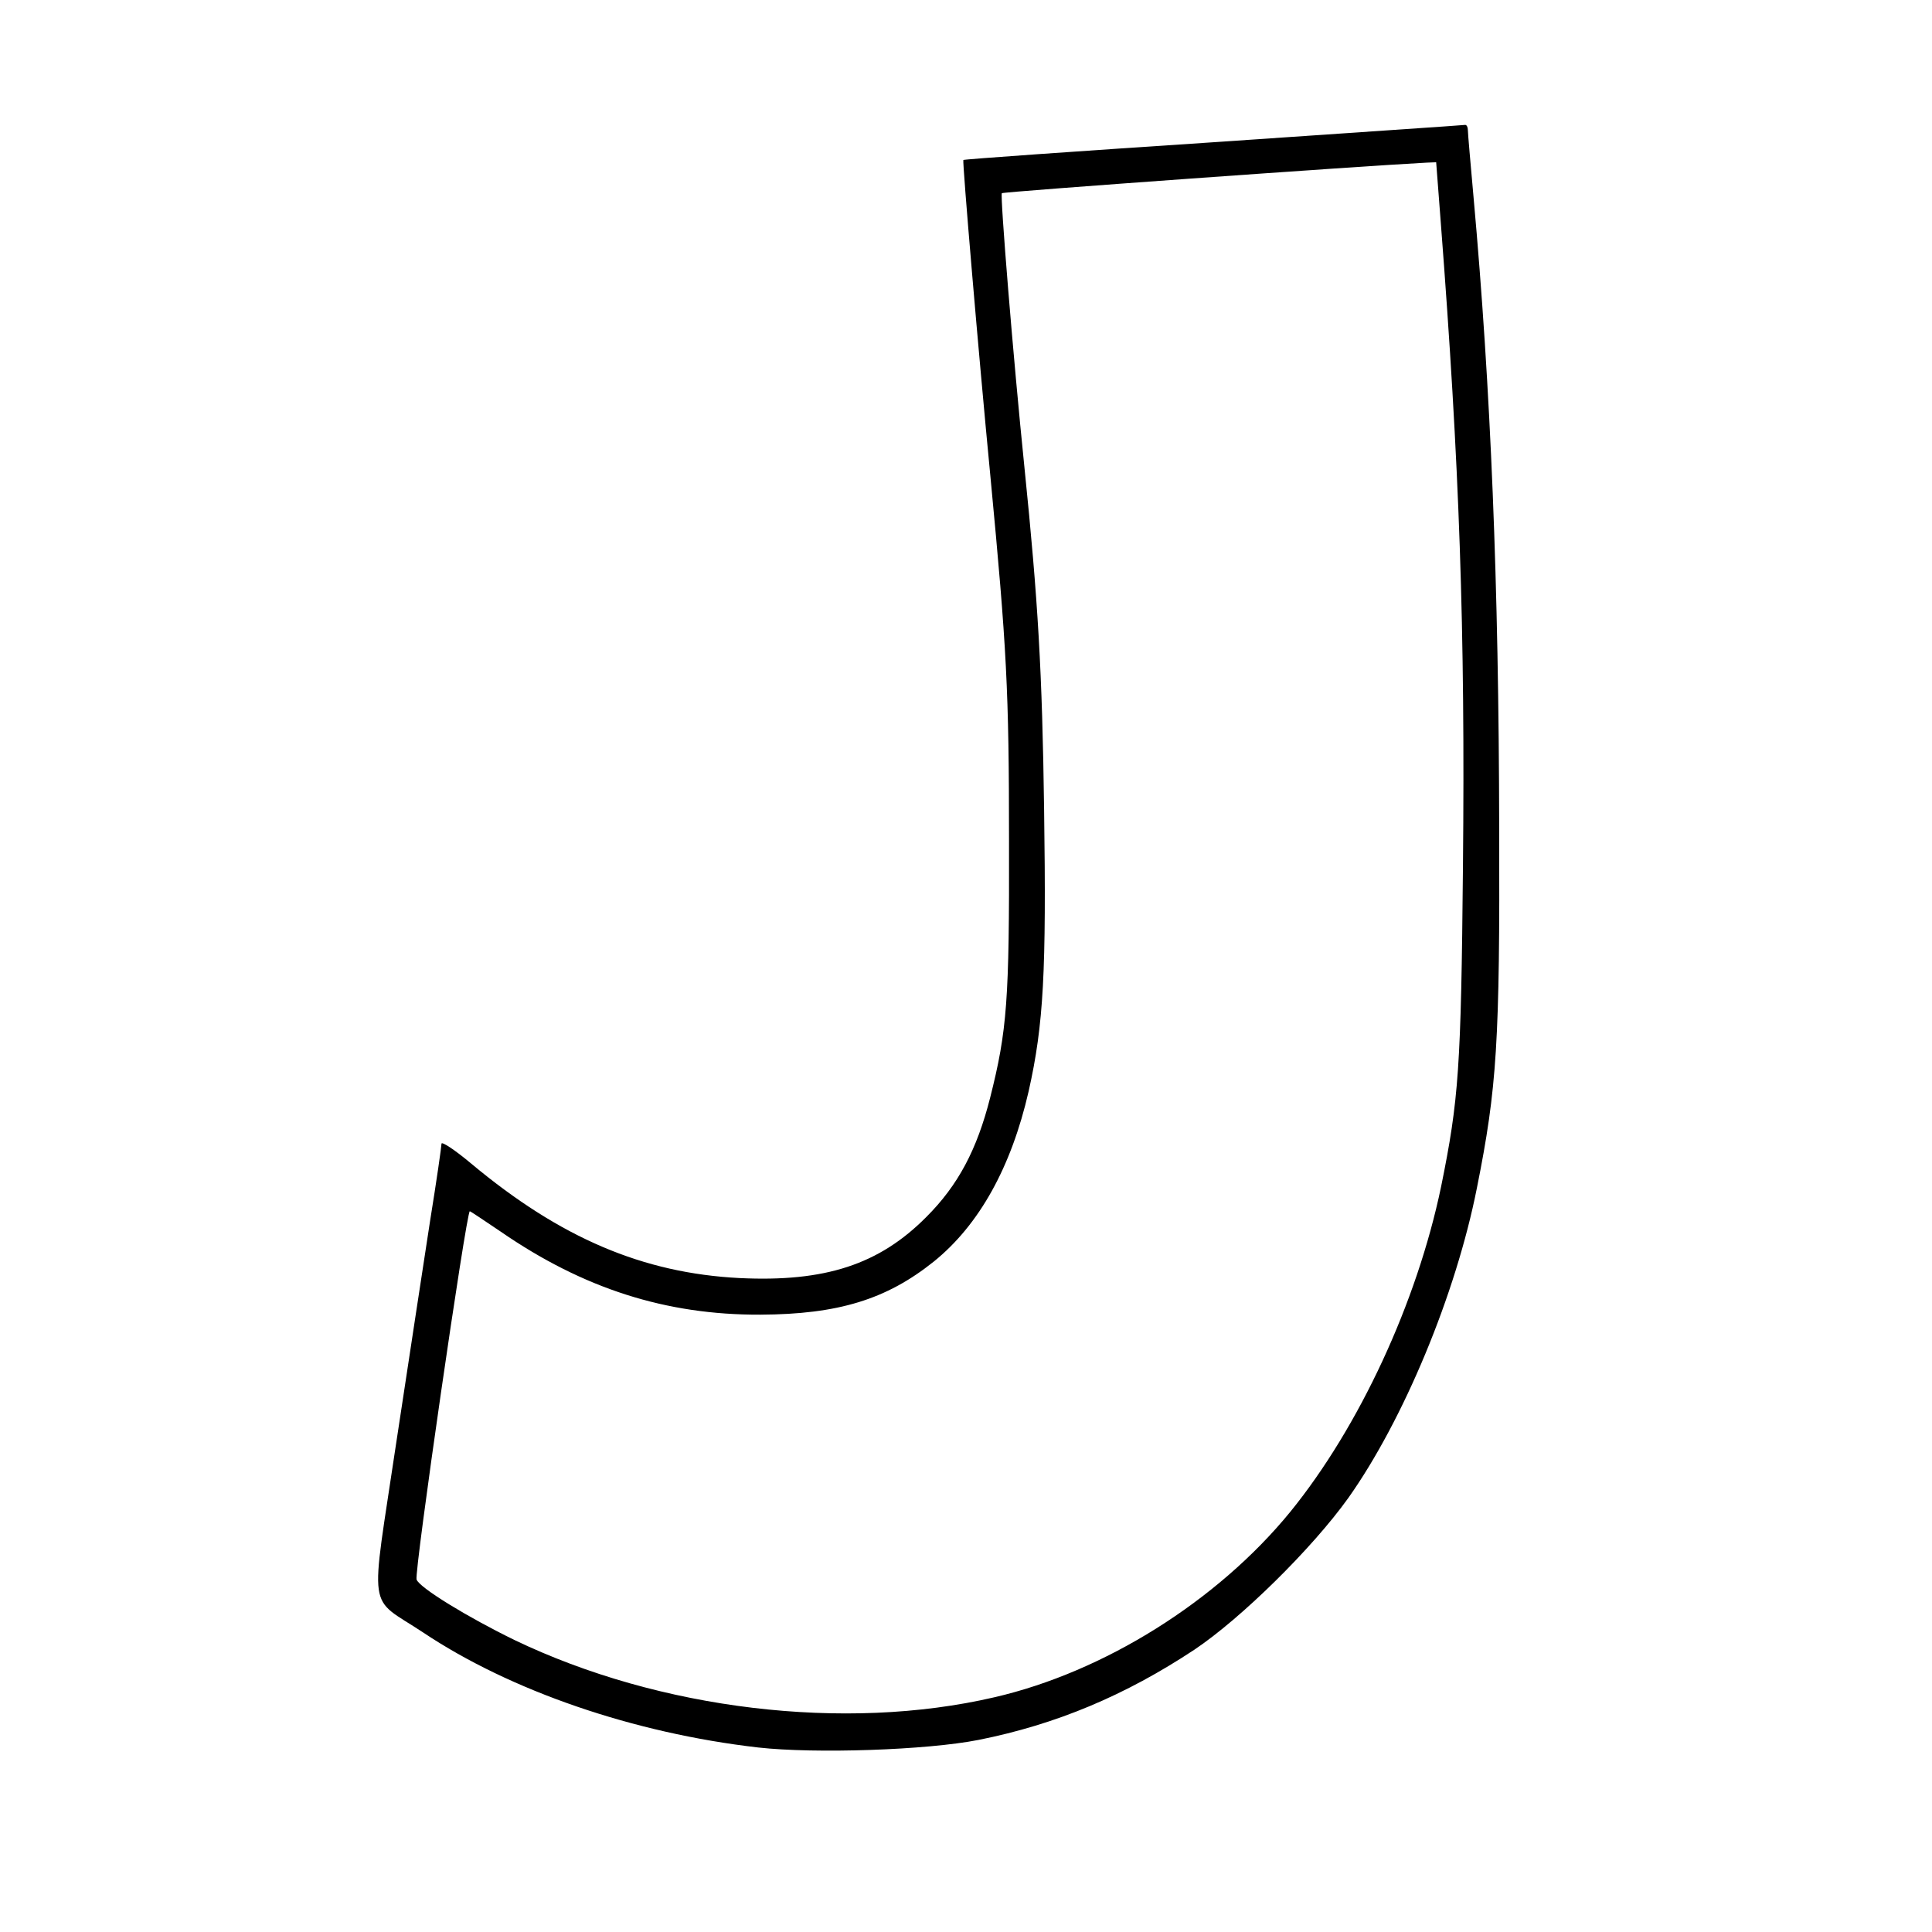 <?xml version="1.0" standalone="no"?>
<!DOCTYPE svg PUBLIC "-//W3C//DTD SVG 20010904//EN"
 "http://www.w3.org/TR/2001/REC-SVG-20010904/DTD/svg10.dtd">
<svg version="1.0" xmlns="http://www.w3.org/2000/svg"
 width="512pt" height="512pt" viewBox="0 0 512 512"
 preserveAspectRatio="xMidYMid meet">
<g transform="translate(0,512) scale(0.1,-0.1)"
fill="#000000" stroke="none">
<path d="M3215 4743 c-363 -24 -661 -45 -662 -47 -3 -3 40 -511 72 -842 43
-453 49 -561 49 -964 1 -421 -5 -501 -50 -679 -35 -138 -85 -232 -169 -316
-125 -126 -268 -173 -495 -162 -256 13 -475 106 -712 304 -43 36 -78 59 -78
52 0 -7 -13 -98 -30 -203 -16 -105 -57 -371 -90 -590 -69 -464 -78 -403 71
-502 232 -155 558 -267 888 -305 152 -17 447 -7 584 20 206 41 389 118 572
239 124 83 312 268 408 402 146 206 285 539 341 822 53 265 61 386 59 953 -1
647 -22 1163 -68 1673 -8 89 -15 169 -15 177 0 8 -3 14 -7 14 -5 -1 -305 -21
-668 -46z m603 -210 c50 -648 65 -1080 59 -1708 -5 -535 -11 -619 -58 -850
-64 -307 -217 -637 -400 -862 -193 -236 -493 -424 -784 -491 -396 -92 -887
-33 -1272 152 -123 60 -251 138 -259 160 -7 17 132 976 141 976 2 0 39 -25 82
-54 219 -151 438 -221 688 -220 206 1 334 40 460 141 120 97 205 250 251 451
40 178 47 317 41 746 -5 367 -16 553 -52 906 -30 293 -65 723 -60 728 4 4 951
72 1126 81 l25 1 12 -157z"/>
</g>
</svg>
